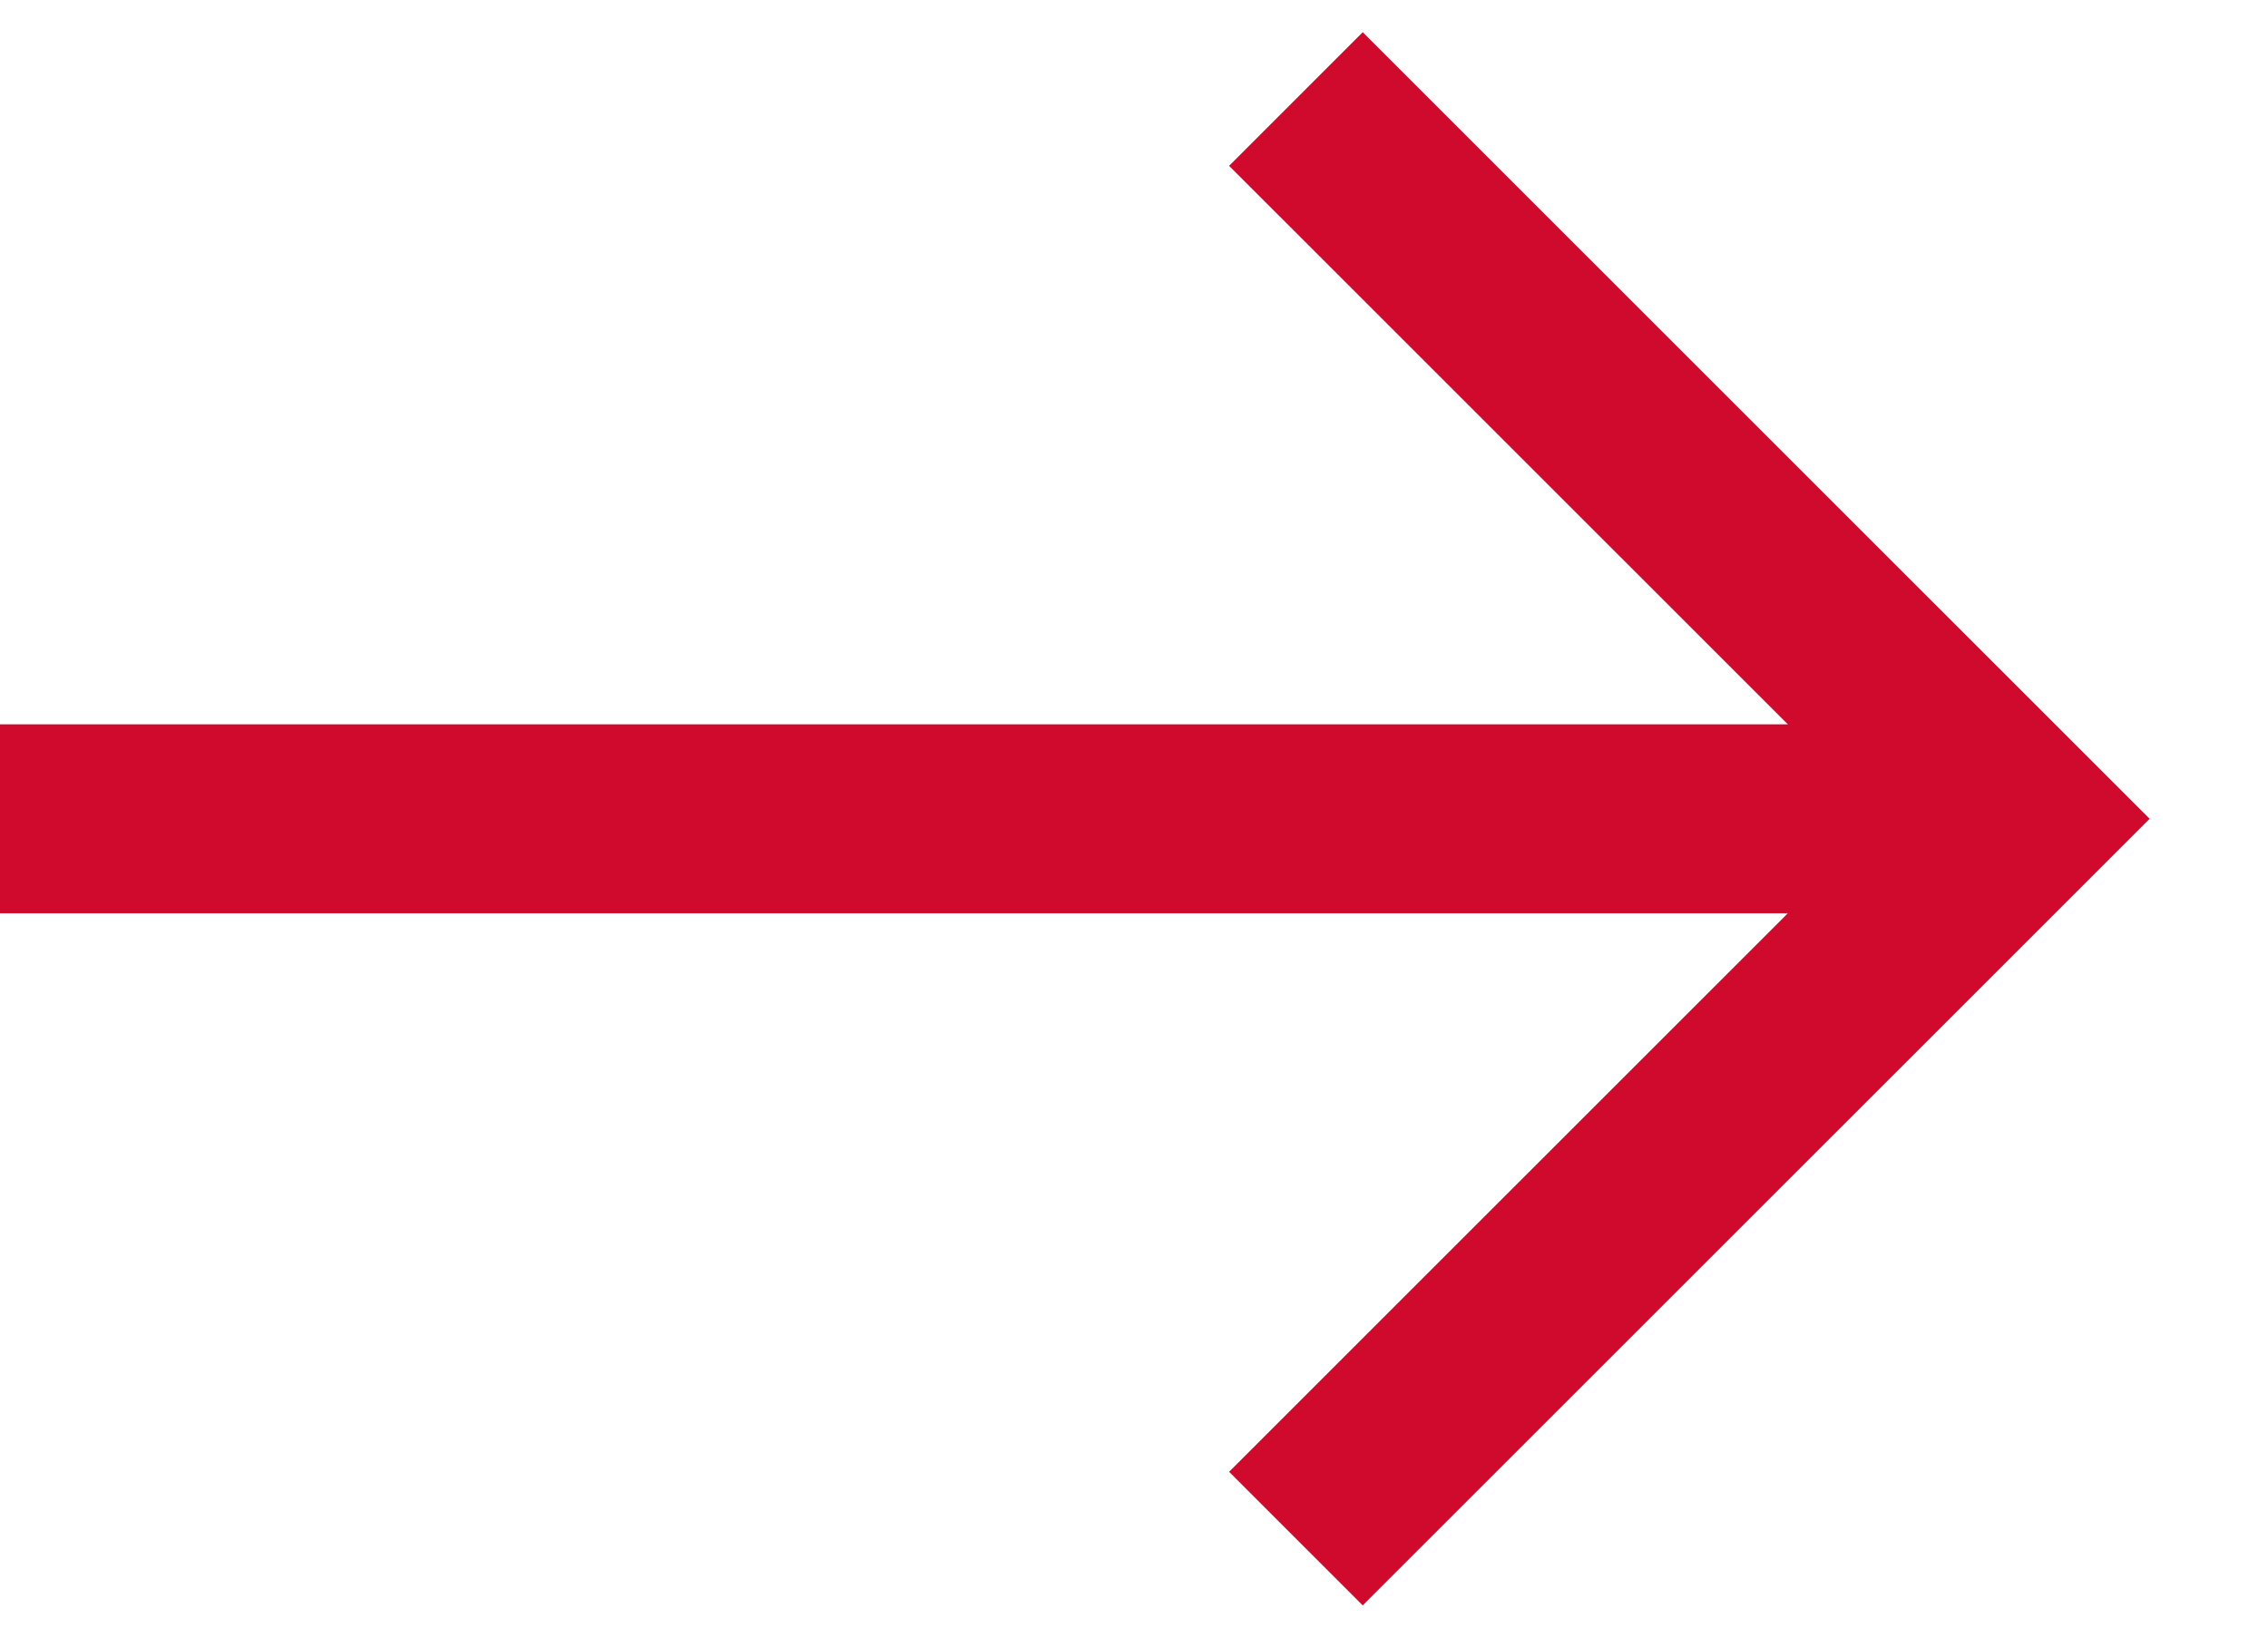 <?xml version="1.0" encoding="UTF-8"?>
<svg xmlns="http://www.w3.org/2000/svg" width="18" height="13" viewBox="0 0 18 13" fill="none">
  <path d="M0 6.5H16" stroke="#CF0A2C" stroke-width="1.5"></path>
  <path d="M10.285 0.786L16 6.5L10.285 12.214" stroke="#CF0A2C" stroke-width="1.5"></path>
</svg>
